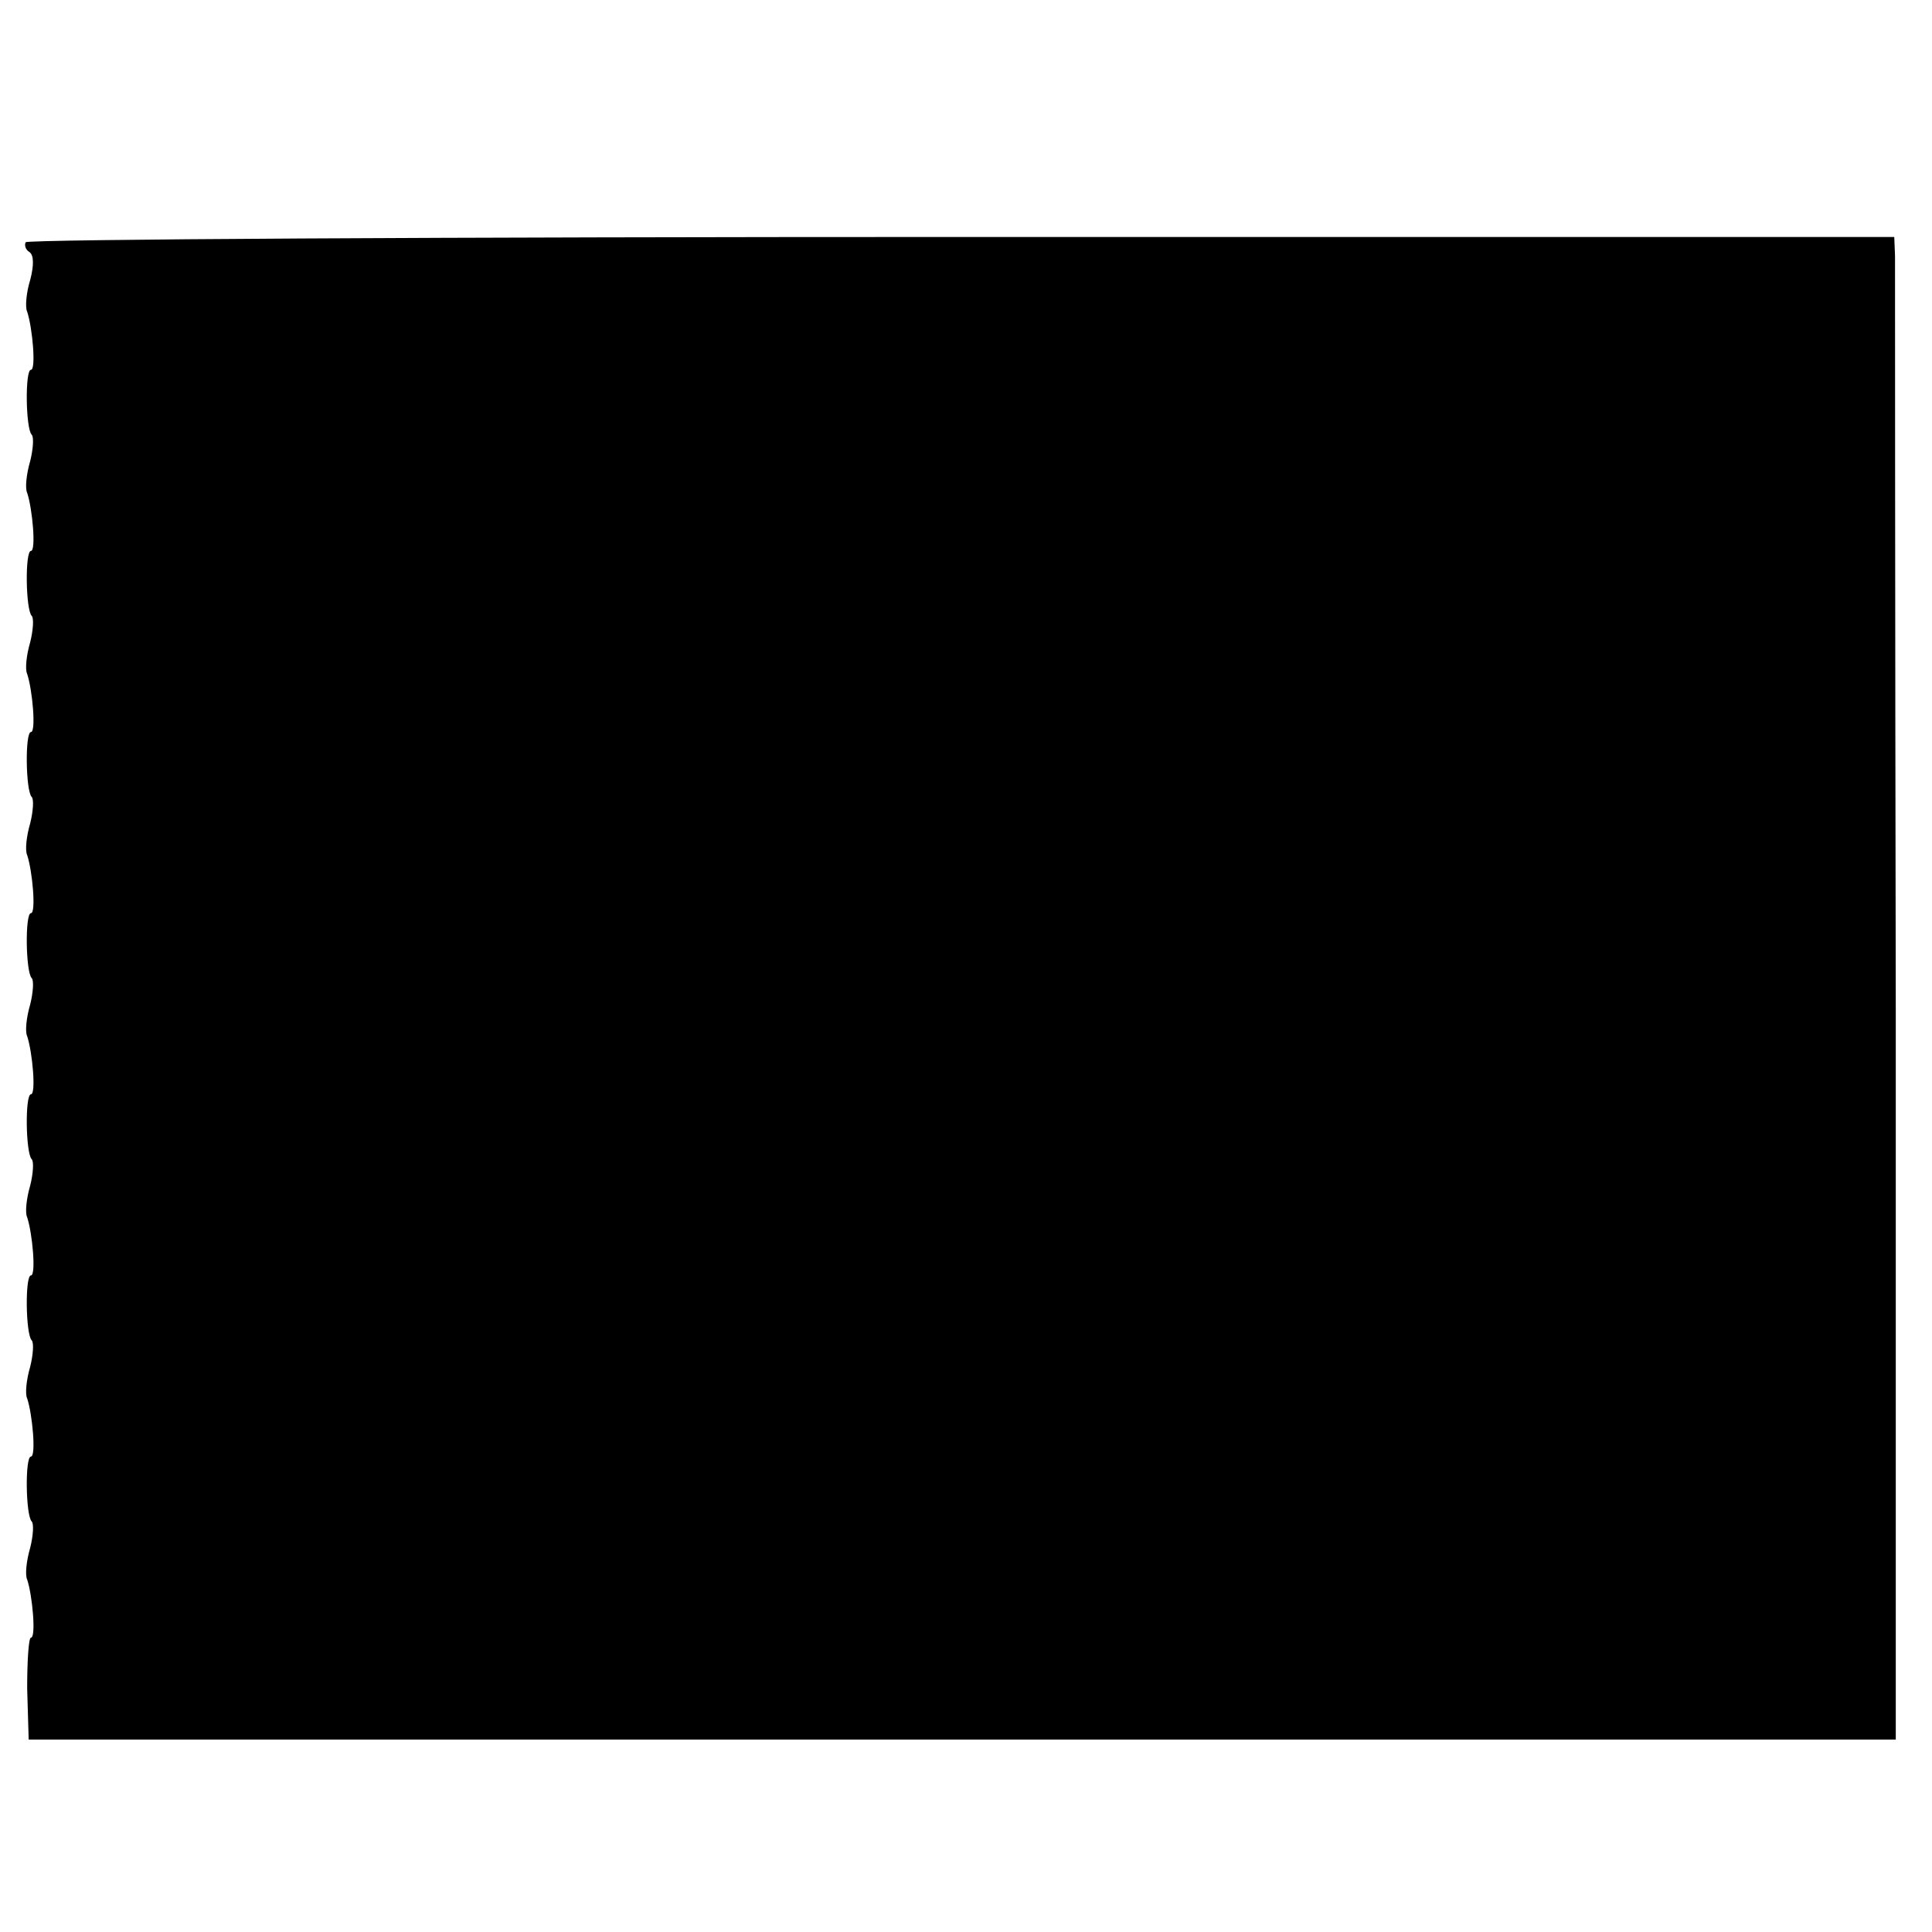 <?xml version="1.0" standalone="no"?>
<!DOCTYPE svg PUBLIC "-//W3C//DTD SVG 20010904//EN"
 "http://www.w3.org/TR/2001/REC-SVG-20010904/DTD/svg10.dtd">
<svg version="1.0" xmlns="http://www.w3.org/2000/svg"
 width="256pt" height="256pt" viewBox="0 0 256 256"
 preserveAspectRatio="xMidYMid meet">
<g transform="translate(0,256) scale(0.1,-0.1)"
fill="#000000" stroke="none">
<path d="M34 2239 c-2 -4 0 -10 5 -13 6 -4 6 -18 1 -37 -5 -16 -7 -36 -4 -42
7 -21 12 -77 5 -77 -8 0 -7 -78 1 -86 3 -3 2 -19 -2 -35 -5 -17 -7 -36 -4 -42
7 -21 12 -77 5 -77 -8 0 -7 -78 1 -86 3 -3 2 -19 -2 -35 -5 -17 -7 -36 -4 -42
7 -21 12 -77 5 -77 -8 0 -7 -78 1 -86 3 -3 2 -19 -2 -35 -5 -17 -7 -36 -4 -42
7 -21 12 -77 5 -77 -8 0 -7 -78 1 -86 3 -3 2 -19 -2 -35 -5 -17 -7 -36 -4 -42
7 -21 12 -77 5 -77 -8 0 -7 -78 1 -86 3 -3 2 -19 -2 -35 -5 -17 -7 -36 -4 -42
7 -21 12 -77 5 -77 -8 0 -7 -78 1 -86 3 -3 2 -19 -2 -35 -5 -17 -7 -36 -4 -42
7 -21 12 -77 5 -77 -8 0 -7 -78 1 -86 3 -3 2 -19 -2 -35 -5 -17 -7 -36 -4 -42
7 -21 12 -77 5 -77 -3 0 -5 -30 -5 -67 l2 -68 1237 0 1237 0 0 970 c-1 534 -1
982 -1 996 l-1 25 -1236 0 c-679 0 -1237 -3 -1240 -7z"/>
</g>
</svg>
